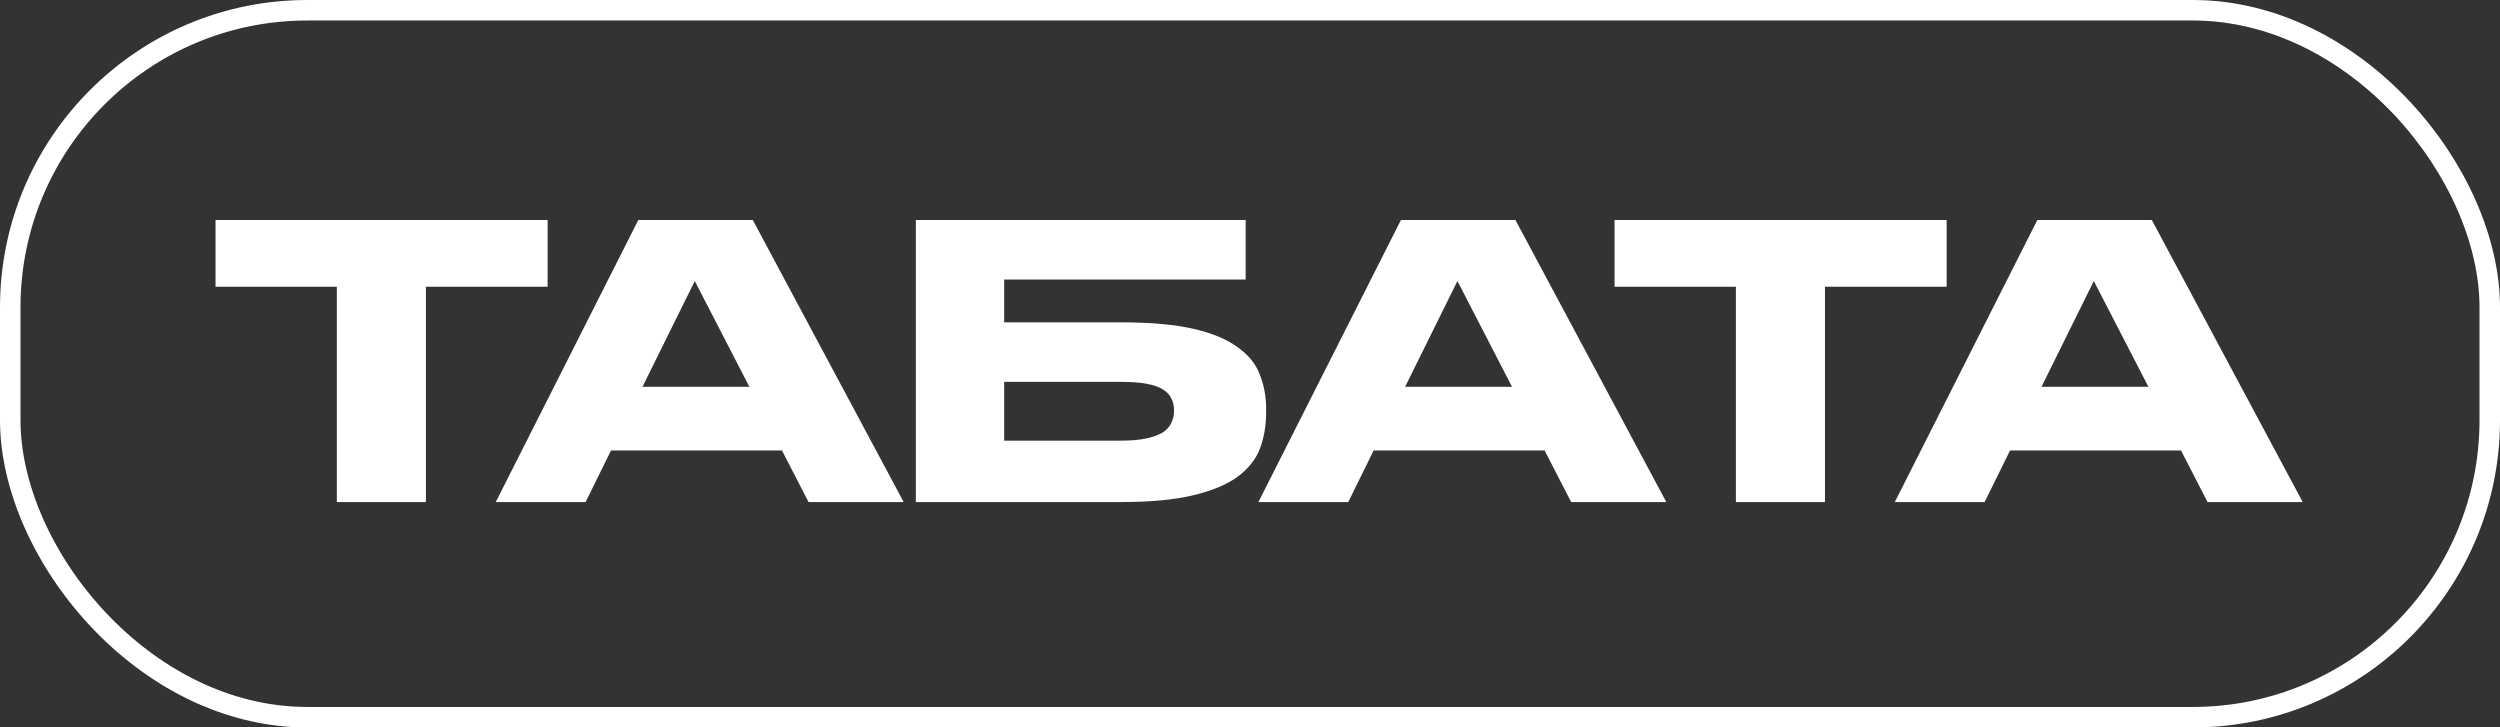 <?xml version="1.0" encoding="UTF-8"?> <svg xmlns="http://www.w3.org/2000/svg" width="244" height="71" viewBox="0 0 244 71" fill="none"><rect x="0" y="0" width="244" height="71" fill="#333333" stroke="none"/> <path d="M32.876 27.984H21.036V21.472H53.448V27.984H41.571V49H32.876V27.984ZM67.811 27.429L62.706 37.752H73.139L67.811 27.429ZM76.322 43.968H59.635L57.156 49H48.386L62.298 21.472H73.472L88.198 49H78.912L76.322 43.968ZM89.386 21.472H121.576V27.281H98.007V31.462H109.477C112.313 31.462 114.644 31.672 116.47 32.091C118.295 32.51 119.726 33.102 120.762 33.867C121.822 34.607 122.55 35.495 122.945 36.531C123.364 37.567 123.574 38.689 123.574 39.898V40.268C123.574 41.526 123.376 42.685 122.982 43.746C122.587 44.807 121.859 45.732 120.799 46.521C119.763 47.286 118.32 47.89 116.47 48.334C114.644 48.778 112.301 49 109.44 49H89.386V21.472ZM109.403 43.006C110.414 43.006 111.253 42.932 111.919 42.784C112.585 42.636 113.115 42.439 113.51 42.192C113.904 41.921 114.176 41.612 114.324 41.267C114.496 40.922 114.583 40.539 114.583 40.12V40.009C114.583 39.59 114.496 39.22 114.324 38.899C114.176 38.554 113.904 38.258 113.51 38.011C113.115 37.764 112.585 37.579 111.919 37.456C111.253 37.333 110.414 37.271 109.403 37.271H98.007V43.006H109.403ZM142.245 27.429L137.139 37.752H147.573L142.245 27.429ZM150.755 43.968H134.068L131.589 49H122.82L136.732 21.472H147.906L162.632 49H153.345L150.755 43.968ZM169.422 27.984H157.582V21.472H189.994V27.984H178.117V49H169.422V27.984ZM204.357 27.429L199.251 37.752H209.685L204.357 27.429ZM212.867 43.968H196.18L193.701 49H184.932L198.844 21.472H210.018L224.744 49H215.457L212.867 43.968Z" fill="white"></path> <rect x="1" y="1" width="242" height="69" rx="29" stroke="white" stroke-width="2"></rect> </svg> 